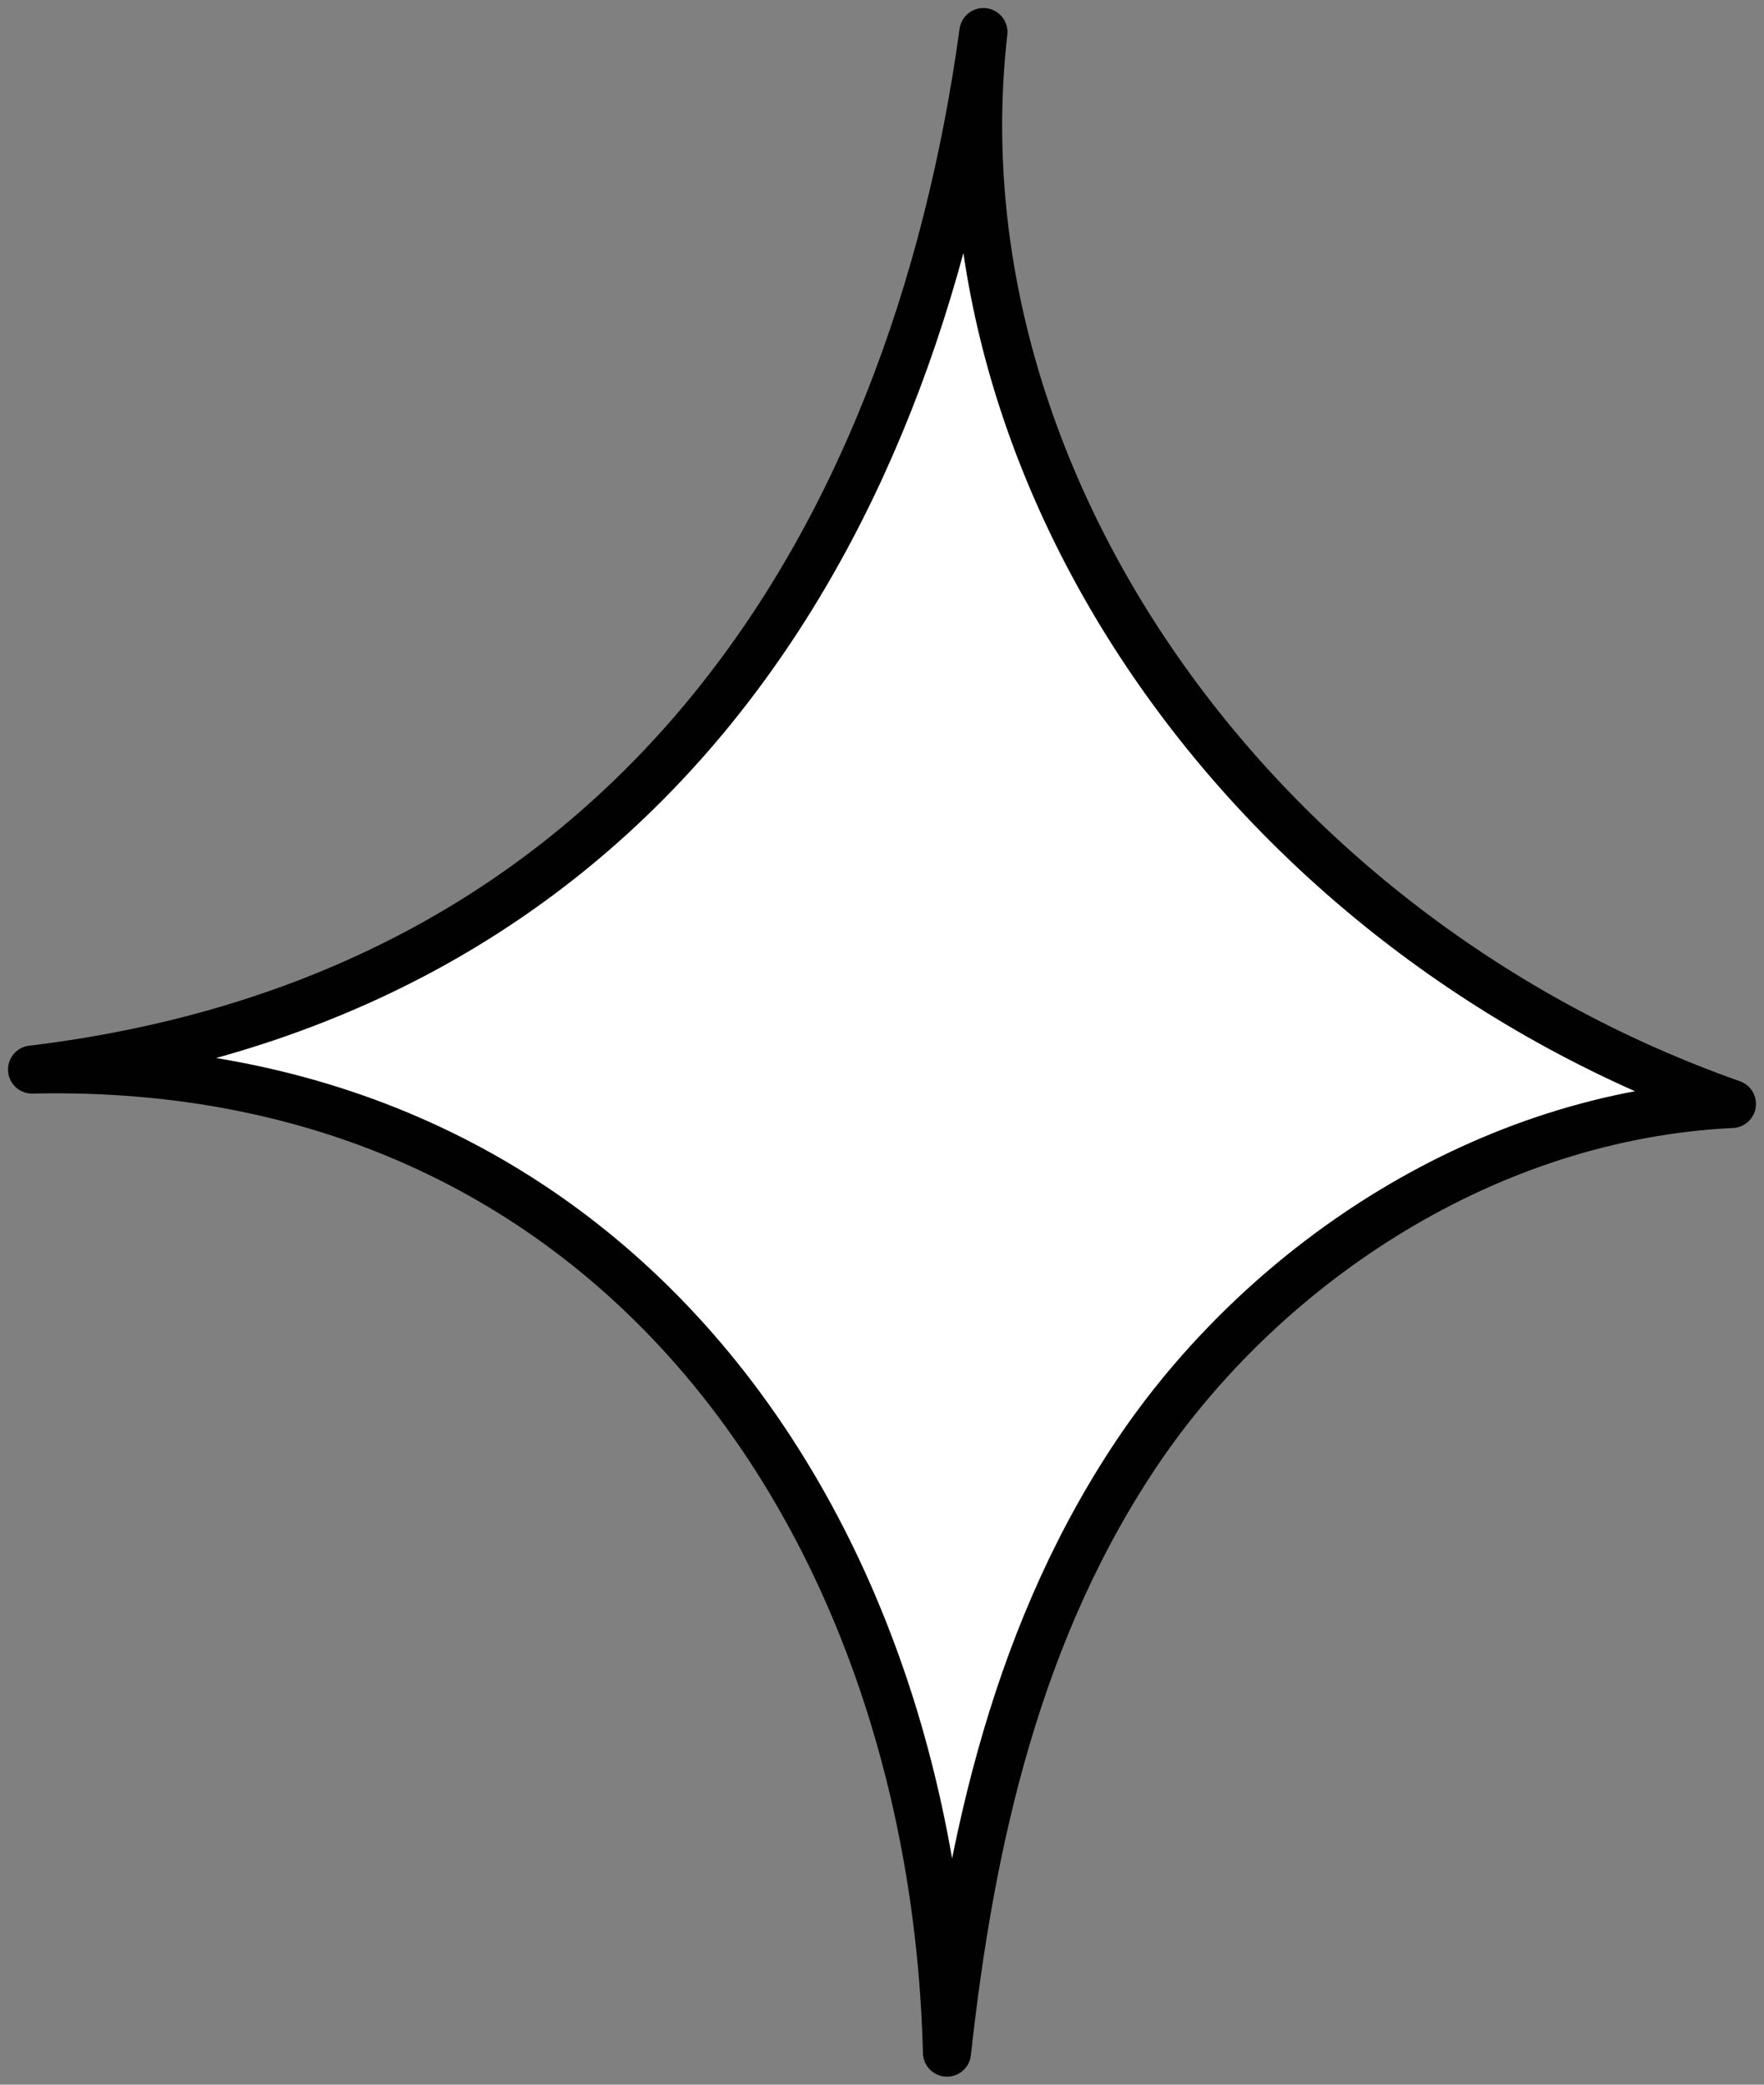 <?xml version="1.0" encoding="UTF-8"?>
<svg xmlns="http://www.w3.org/2000/svg" width="55" height="65" viewBox="0 0 55 65" fill="none">
  <rect x="0" y="0" width="55" height="65" fill="#808080" stroke="none"/>
  <path d="M1.02 33.348C19.639 31.086 28.45 17.106 30.662 1C29.076 14.864 39.042 29.137 54 34.421C46.345 34.791 39.57 39.354 35.635 45.028C31.719 50.721 30.251 57.41 29.526 64C29.115 47.68 19.228 32.939 1 33.348H1.02Z" fill="white" stroke="#010101" stroke-width="1.5" stroke-linecap="round" stroke-linejoin="round"></path>
</svg>
